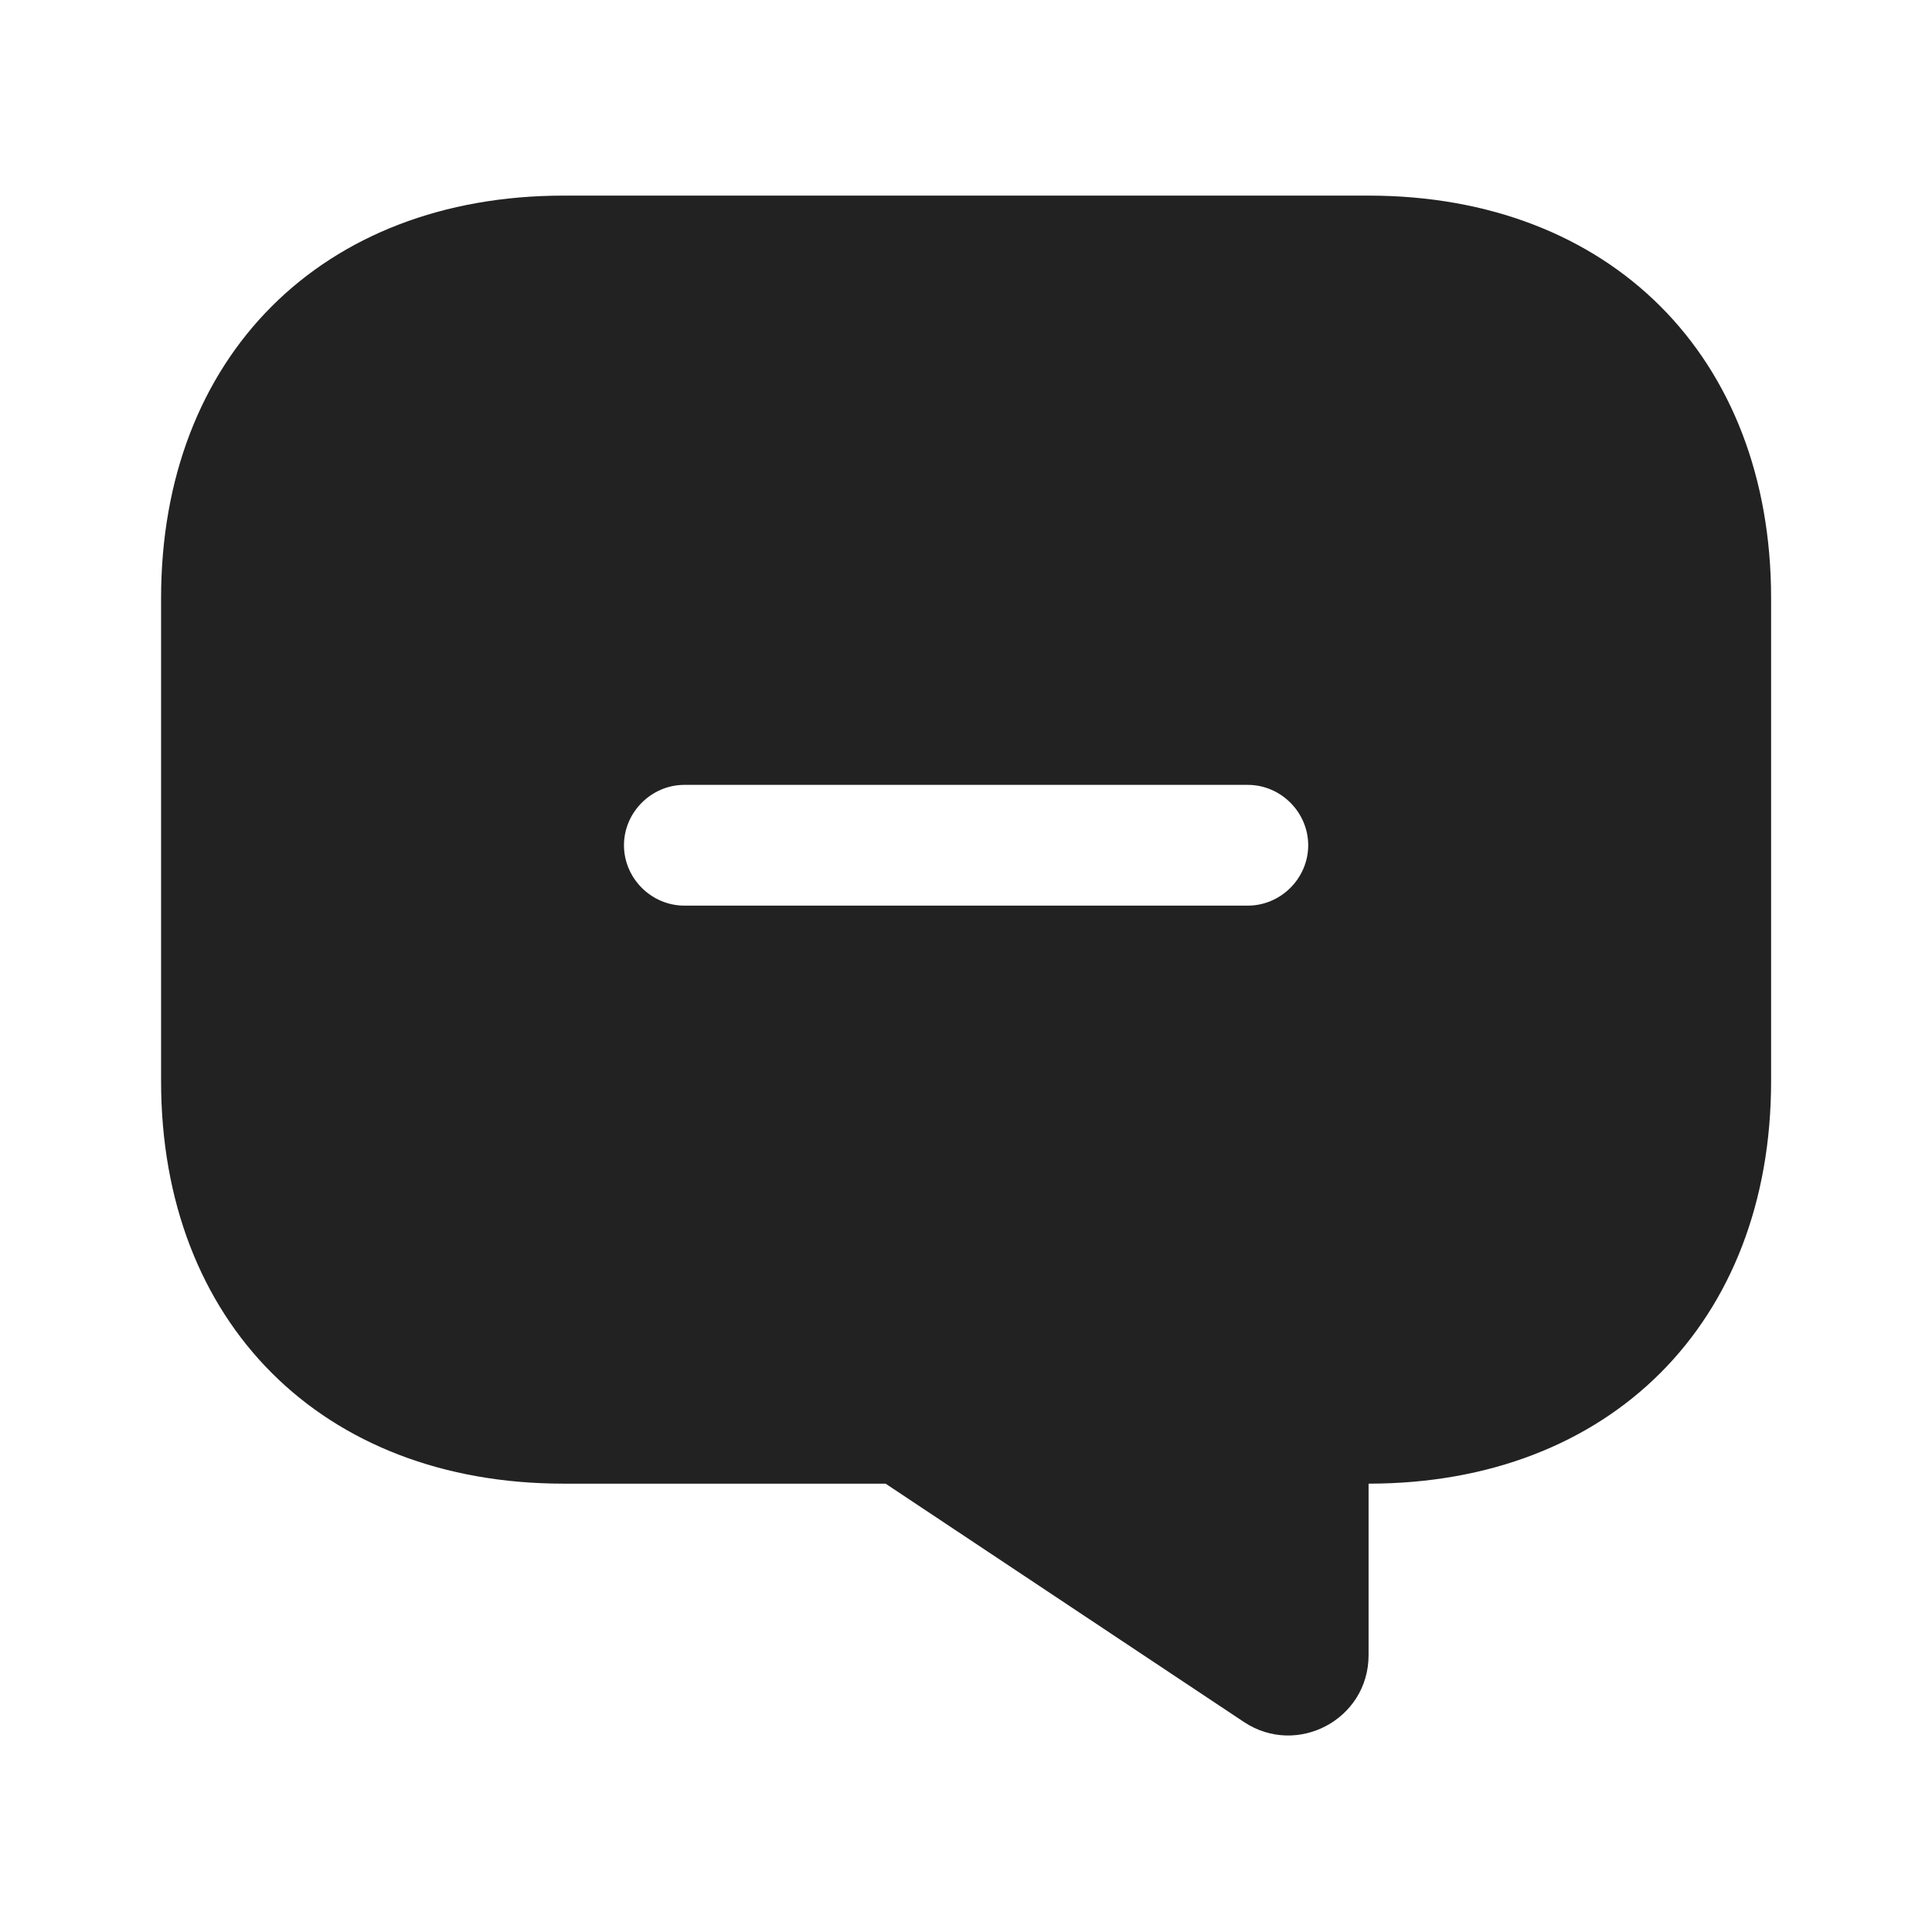 <svg xmlns="http://www.w3.org/2000/svg" width="32" height="32" viewBox="0 0 32 32" fill="none"><path d="M22.668 3.24H9.335C5.335 3.24 2.668 5.907 2.668 9.907V17.907C2.668 21.907 5.335 24.574 9.335 24.574H14.668L20.601 28.52C21.481 29.107 22.668 28.48 22.668 27.414V24.574C26.668 24.574 29.335 21.907 29.335 17.907V9.907C29.335 5.907 26.668 3.24 22.668 3.24ZM20.668 15H11.335C10.788 15 10.335 14.547 10.335 14C10.335 13.454 10.788 13 11.335 13H20.668C21.215 13 21.668 13.454 21.668 14C21.668 14.547 21.215 15 20.668 15Z" fill="#222222"></path></svg>
